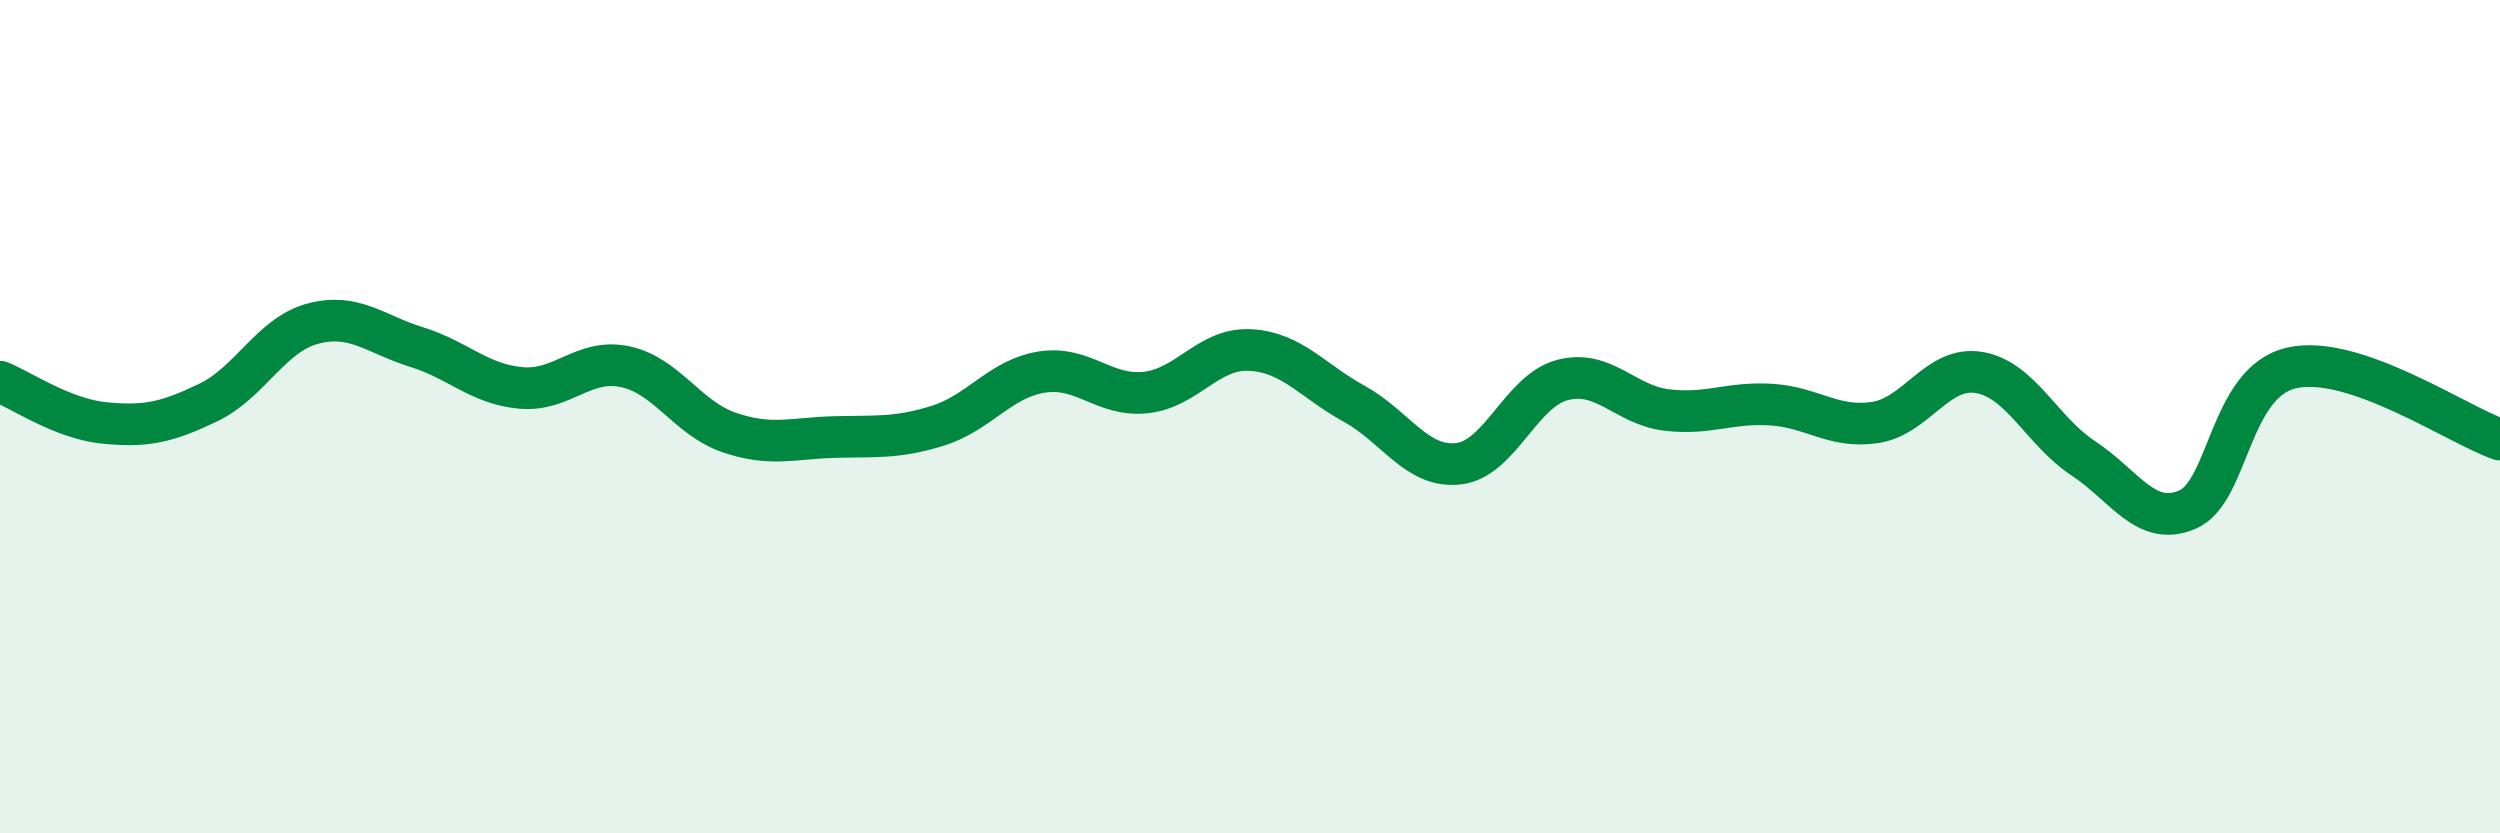 
    <svg width="60" height="20" viewBox="0 0 60 20" xmlns="http://www.w3.org/2000/svg">
      <path
        d="M 0,9.16 C 0.5,9.36 1.5,10.05 2.5,10.15 C 3.5,10.25 4,10.14 5,9.66 C 6,9.18 6.5,8.04 7.5,7.77 C 8.5,7.5 9,8.02 10,8.33 C 11,8.64 11.5,9.22 12.5,9.31 C 13.5,9.4 14,8.59 15,8.8 C 16,9.01 16.5,10.04 17.5,10.38 C 18.5,10.72 19,10.52 20,10.49 C 21,10.46 21.5,10.53 22.5,10.22 C 23.5,9.91 24,9.09 25,8.93 C 26,8.77 26.5,9.53 27.5,9.42 C 28.5,9.31 29,8.35 30,8.4 C 31,8.45 31.5,9.14 32.5,9.69 C 33.5,10.24 34,11.24 35,11.13 C 36,11.02 36.5,9.38 37.5,9.12 C 38.5,8.86 39,9.72 40,9.84 C 41,9.96 41.5,9.65 42.5,9.71 C 43.5,9.77 44,10.29 45,10.14 C 46,9.99 46.5,8.77 47.5,8.94 C 48.5,9.11 49,10.34 50,11 C 51,11.66 51.5,12.66 52.5,12.23 C 53.5,11.8 53.5,9.17 55,8.83 C 56.5,8.49 59,10.21 60,10.55L60 20L0 20Z"
        fill="#008740"
        opacity="0.1"
        stroke-linecap="round"
        stroke-linejoin="round"
      />
      <path
        d="M 0,9.16 C 0.5,9.36 1.5,10.05 2.5,10.15 C 3.5,10.25 4,10.14 5,9.66 C 6,9.18 6.5,8.04 7.5,7.77 C 8.5,7.5 9,8.02 10,8.33 C 11,8.64 11.5,9.22 12.5,9.31 C 13.5,9.4 14,8.59 15,8.8 C 16,9.01 16.5,10.04 17.5,10.38 C 18.5,10.72 19,10.52 20,10.49 C 21,10.46 21.5,10.53 22.5,10.22 C 23.5,9.91 24,9.09 25,8.93 C 26,8.77 26.5,9.53 27.5,9.42 C 28.5,9.31 29,8.35 30,8.4 C 31,8.45 31.5,9.14 32.5,9.69 C 33.5,10.24 34,11.24 35,11.13 C 36,11.02 36.5,9.38 37.5,9.12 C 38.5,8.86 39,9.72 40,9.84 C 41,9.96 41.5,9.65 42.5,9.71 C 43.5,9.77 44,10.29 45,10.14 C 46,9.99 46.5,8.77 47.5,8.94 C 48.5,9.11 49,10.34 50,11 C 51,11.66 51.5,12.66 52.5,12.23 C 53.5,11.8 53.5,9.17 55,8.83 C 56.5,8.49 59,10.21 60,10.55"
        stroke="#008740"
        stroke-width="1"
        fill="none"
        stroke-linecap="round"
        stroke-linejoin="round"
      />
    </svg>
  